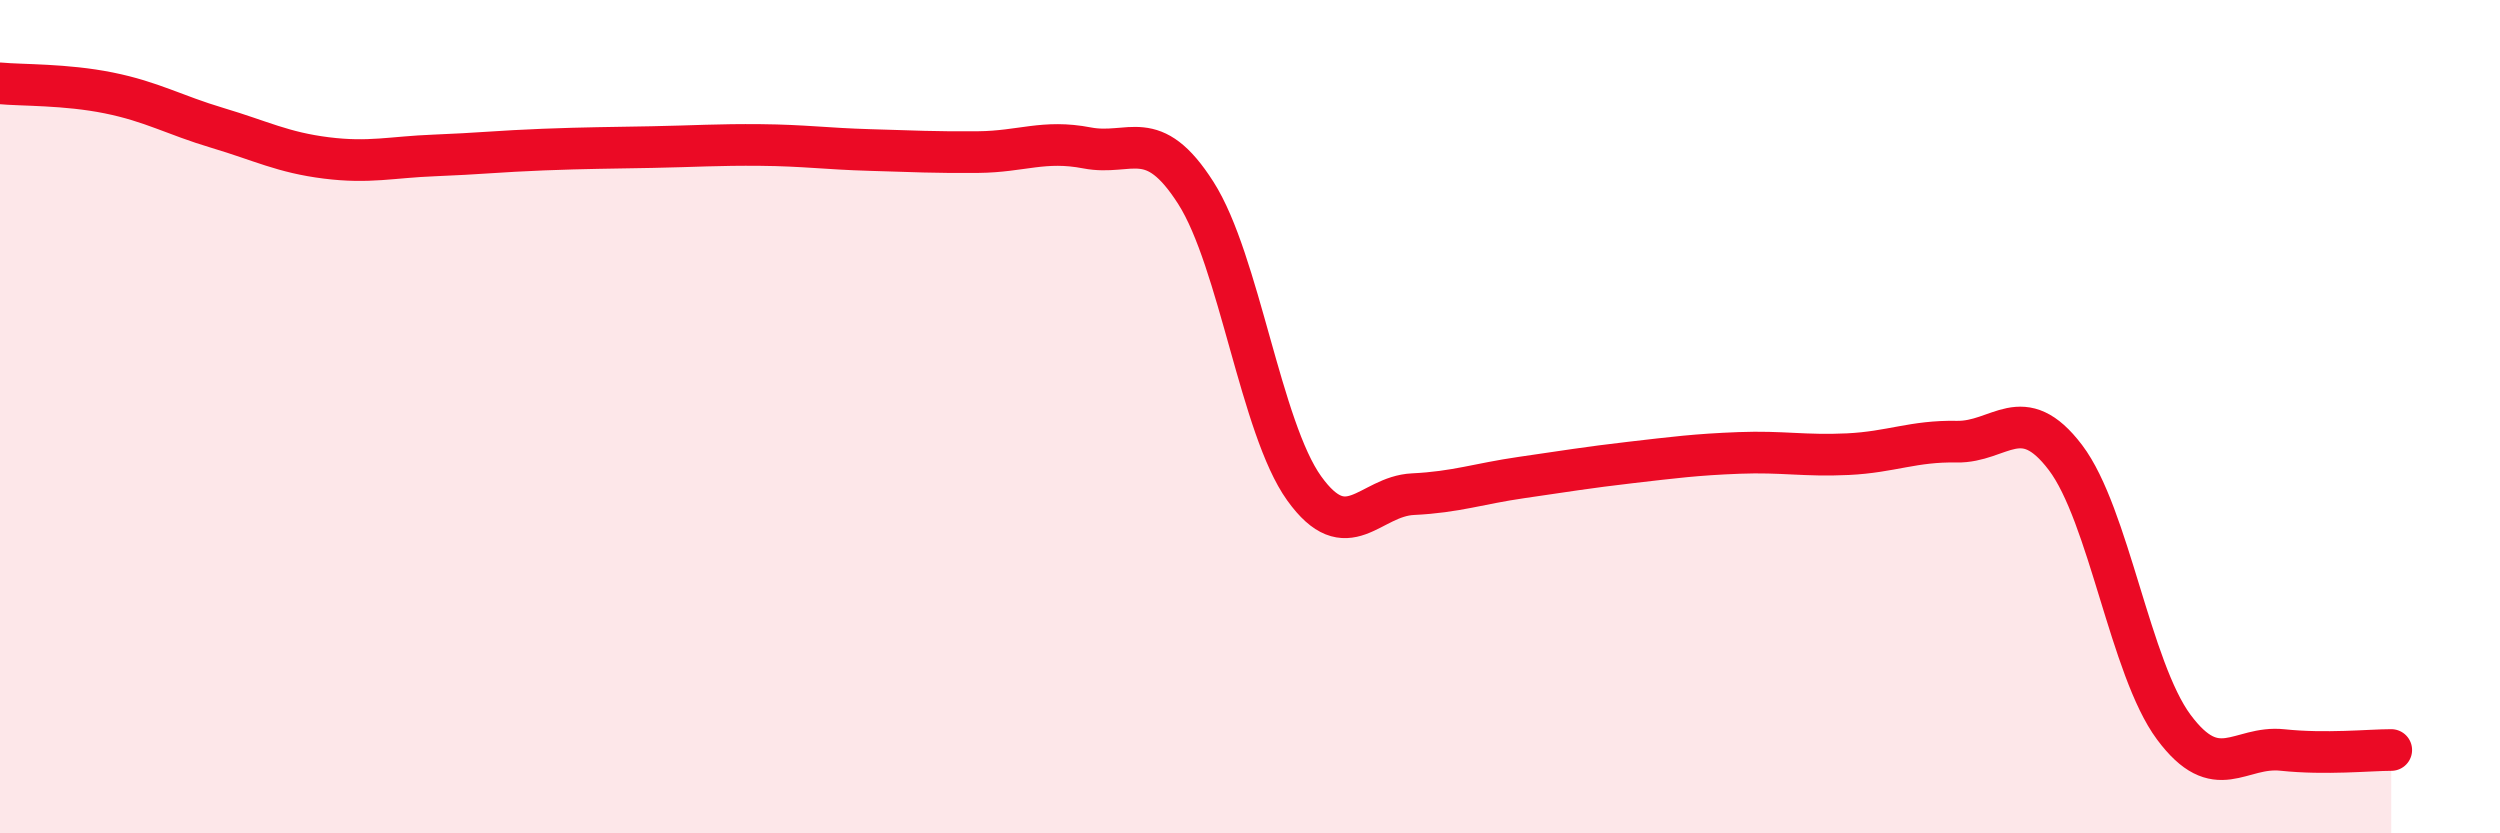 
    <svg width="60" height="20" viewBox="0 0 60 20" xmlns="http://www.w3.org/2000/svg">
      <path
        d="M 0,2 C 0.52,2.05 1.57,2.02 2.61,2.23 C 3.65,2.44 4.18,2.76 5.22,3.07 C 6.26,3.38 6.79,3.66 7.83,3.79 C 8.87,3.92 9.39,3.77 10.43,3.73 C 11.47,3.69 12,3.63 13.04,3.59 C 14.08,3.55 14.61,3.55 15.65,3.53 C 16.69,3.51 17.22,3.47 18.26,3.48 C 19.3,3.49 19.83,3.57 20.87,3.6 C 21.91,3.63 22.44,3.66 23.48,3.65 C 24.52,3.64 25.05,3.35 26.09,3.55 C 27.13,3.75 27.66,3 28.7,4.63 C 29.74,6.26 30.26,10.27 31.3,11.72 C 32.34,13.17 32.87,11.91 33.91,11.86 C 34.95,11.81 35.48,11.61 36.52,11.46 C 37.56,11.31 38.09,11.22 39.13,11.1 C 40.17,10.98 40.7,10.91 41.74,10.87 C 42.78,10.83 43.31,10.95 44.35,10.9 C 45.39,10.85 45.92,10.58 46.96,10.6 C 48,10.62 48.53,9.61 49.57,10.98 C 50.61,12.35 51.13,16.05 52.17,17.45 C 53.21,18.85 53.74,17.89 54.78,18 C 55.82,18.11 56.87,18 57.39,18L57.39 20L0 20Z"
        fill="#EB0A25"
        opacity="0.1"
        stroke-linecap="round"
        stroke-linejoin="round"
      />
      <path
        d="M 0,2 C 0.52,2.05 1.57,2.02 2.61,2.23 C 3.65,2.44 4.18,2.76 5.22,3.07 C 6.26,3.38 6.79,3.66 7.83,3.79 C 8.87,3.92 9.39,3.77 10.43,3.73 C 11.47,3.69 12,3.63 13.04,3.59 C 14.08,3.55 14.61,3.55 15.65,3.53 C 16.69,3.51 17.22,3.47 18.26,3.48 C 19.3,3.49 19.83,3.57 20.87,3.6 C 21.91,3.63 22.44,3.66 23.48,3.65 C 24.52,3.64 25.05,3.35 26.09,3.55 C 27.13,3.75 27.66,3 28.7,4.63 C 29.74,6.26 30.26,10.27 31.3,11.72 C 32.34,13.17 32.87,11.91 33.91,11.86 C 34.95,11.81 35.48,11.61 36.52,11.46 C 37.56,11.31 38.09,11.22 39.13,11.1 C 40.17,10.98 40.7,10.91 41.74,10.87 C 42.78,10.83 43.31,10.95 44.35,10.9 C 45.39,10.85 45.92,10.58 46.96,10.6 C 48,10.62 48.53,9.61 49.57,10.98 C 50.61,12.35 51.13,16.05 52.17,17.45 C 53.21,18.85 53.74,17.89 54.78,18 C 55.82,18.11 56.87,18 57.39,18"
        stroke="#EB0A25"
        stroke-width="1"
        fill="none"
        stroke-linecap="round"
        stroke-linejoin="round"
      />
    </svg>
  